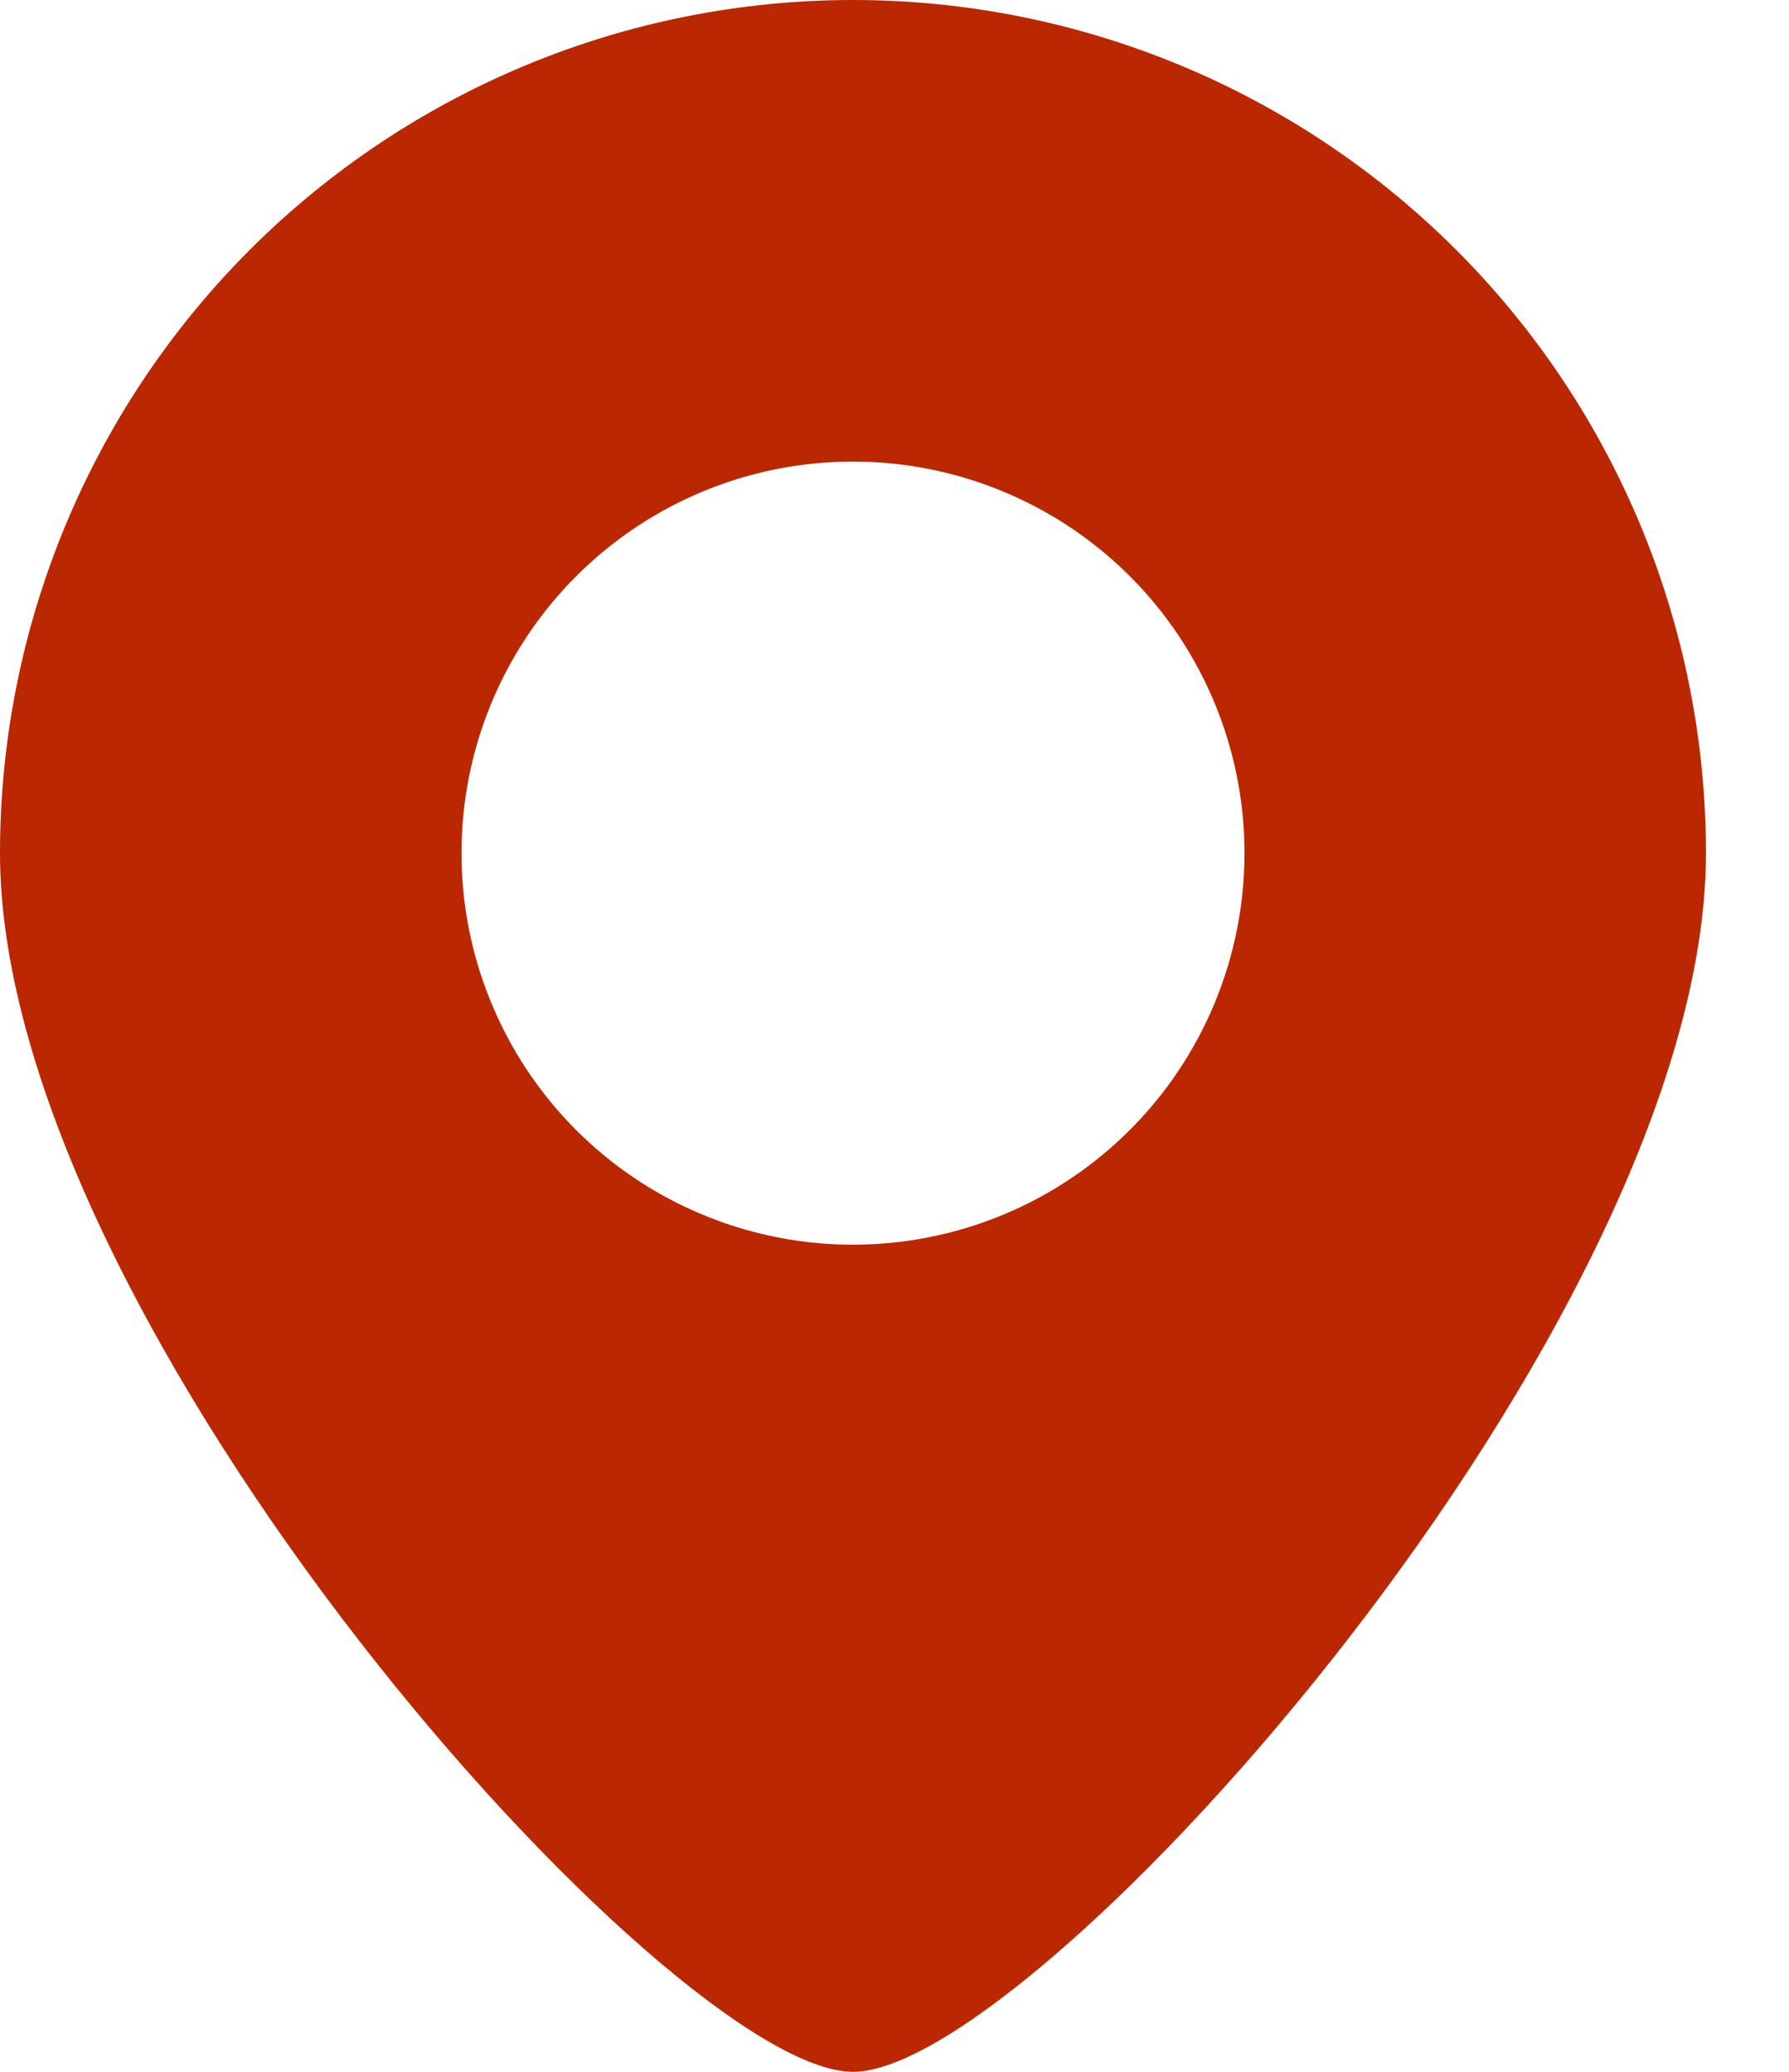 <svg width="19" height="22" viewBox="0 0 19 22" fill="none" xmlns="http://www.w3.org/2000/svg">
<path d="M9.059 0C6.657 0 4.352 0.954 2.653 2.653C0.954 4.352 0 6.657 0 9.059C0 14.066 7.12 22 9.059 22C10.998 22 18.118 14.062 18.118 9.059C18.118 6.657 17.164 4.352 15.465 2.653C13.766 0.954 11.462 0 9.059 0ZM9.059 13.217C8.237 13.217 7.433 12.973 6.749 12.517C6.065 12.06 5.532 11.41 5.218 10.65C4.903 9.891 4.821 9.055 4.981 8.248C5.142 7.441 5.537 6.701 6.119 6.119C6.701 5.537 7.441 5.141 8.248 4.981C9.055 4.821 9.891 4.903 10.65 5.218C11.41 5.532 12.06 6.065 12.517 6.749C12.973 7.433 13.217 8.237 13.217 9.059C13.217 10.162 12.779 11.22 11.999 11.999C11.22 12.779 10.162 13.217 9.059 13.217Z" fill="#BB2700"/>
</svg>
